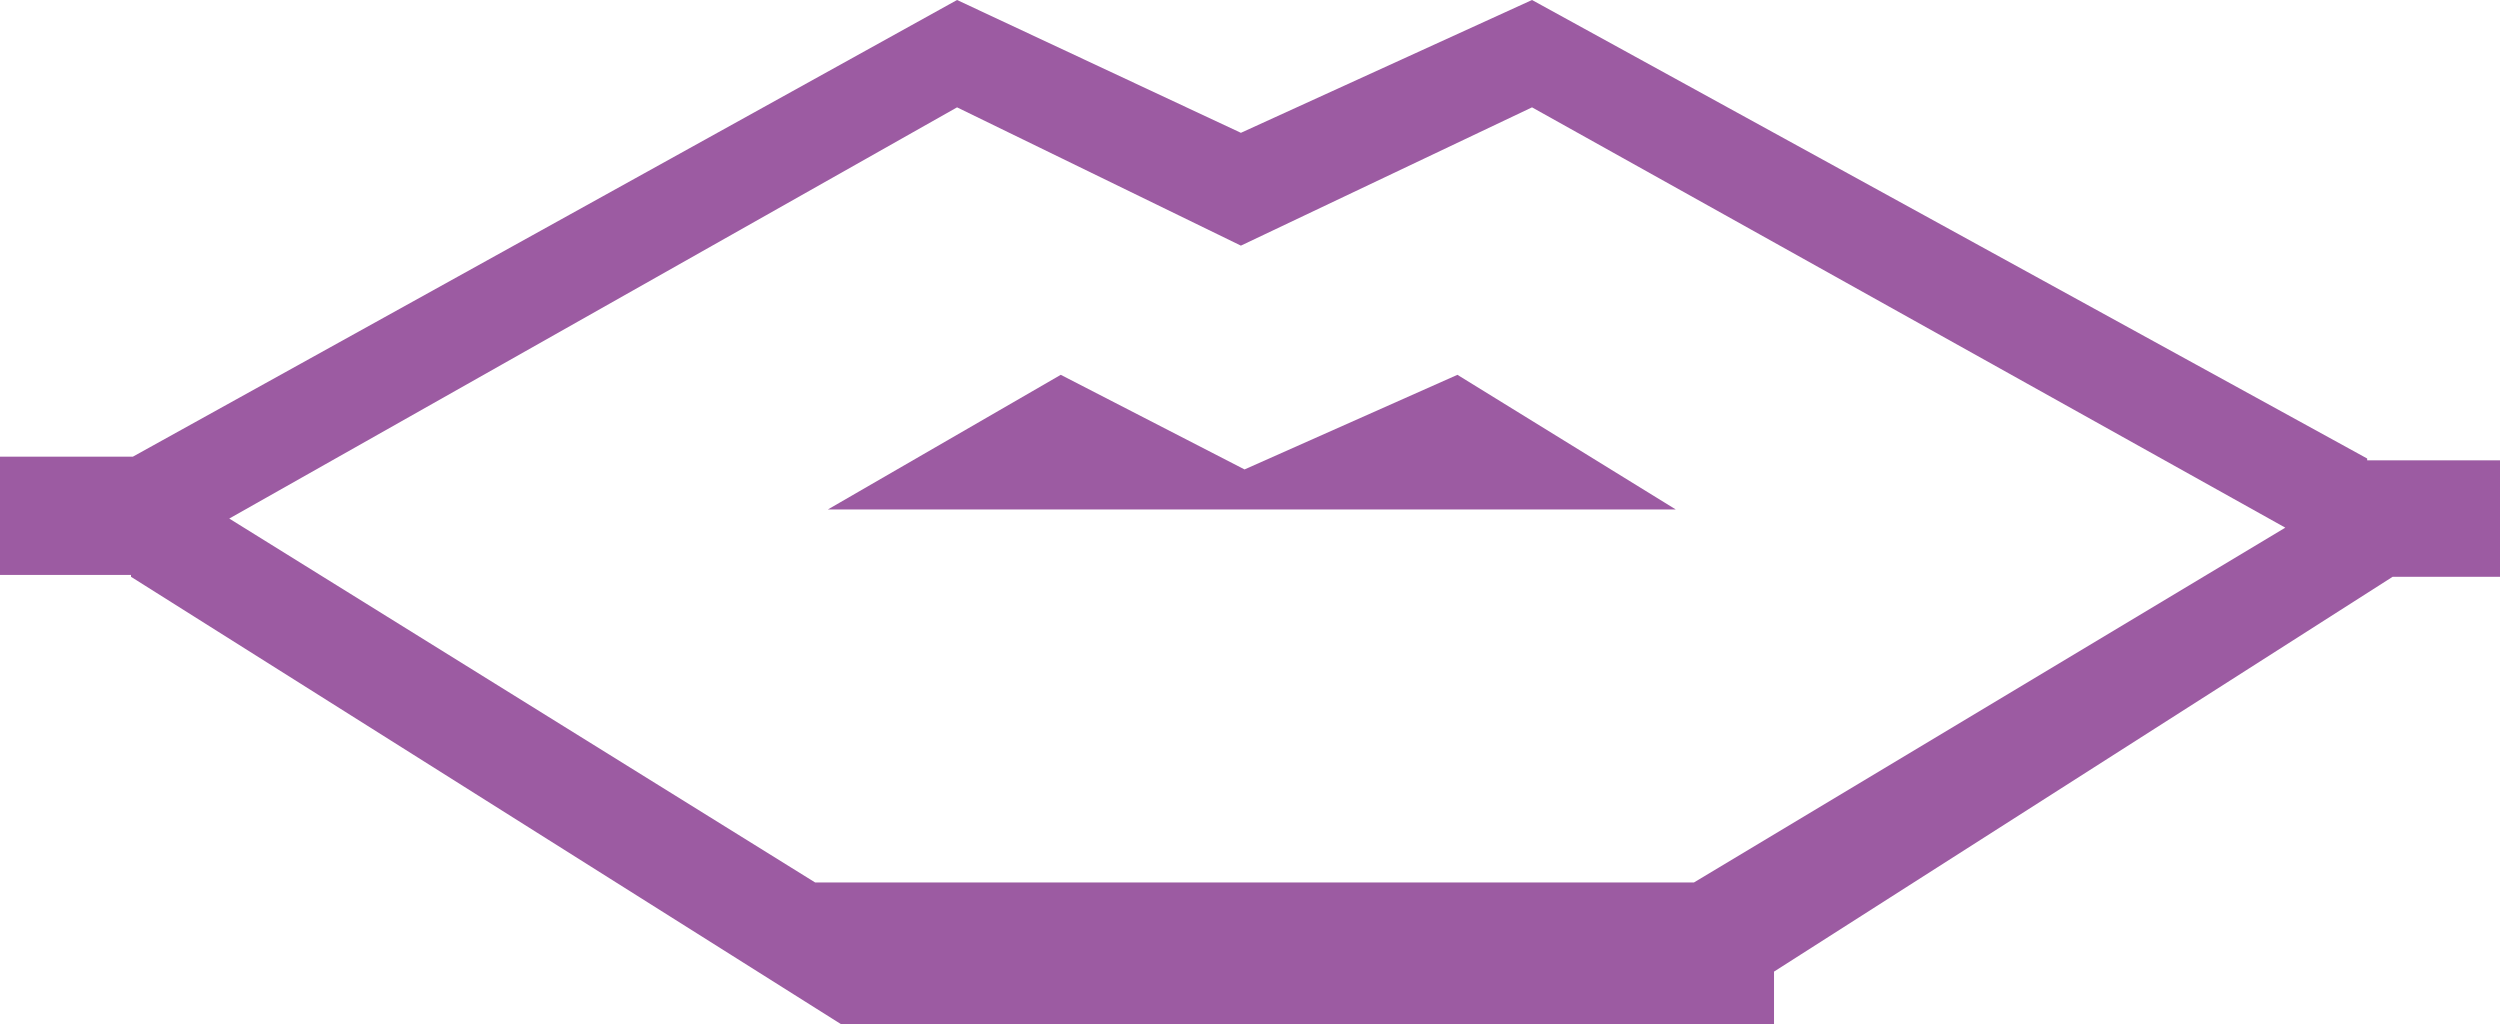 <svg version="1.1" id="Layer_1" xmlns="http://www.w3.org/2000/svg" xmlns:xlink="http://www.w3.org/1999/xlink" x="0px" y="0px" viewBox="0 0 137.4 56.3" style="enable-background:new 0 0 137.4 56.3;" xml:space="preserve">
<style type="text/css">
	.st0{fill:#F37B2E;}
	.st1{fill:#EE3B2E;}
	.st2{fill:#FFF100;}
	.st3{fill:#0090D0;}
	.st4{fill:#9C5BA2;}
</style>
<g>
	<path class="st4" d="M130.1,25.2L84.2,0l-16,7.3L52.6,0L7.3,25.1H0v6.5h7.2v0.1l39.2,24.7h51.1v-3l34-21.7h6.1v-6.4H130.1z
		 M93.1,48.5H44.8l-32.2-20l40-22.6l15.6,7.6l16-7.6l41.4,23.1L93.1,48.5z"/>
	<polygon class="st4" points="80.1,20.6 68.4,25.8 58.3,20.6 45.5,28 92.1,28 	"/>
</g>
</svg>
